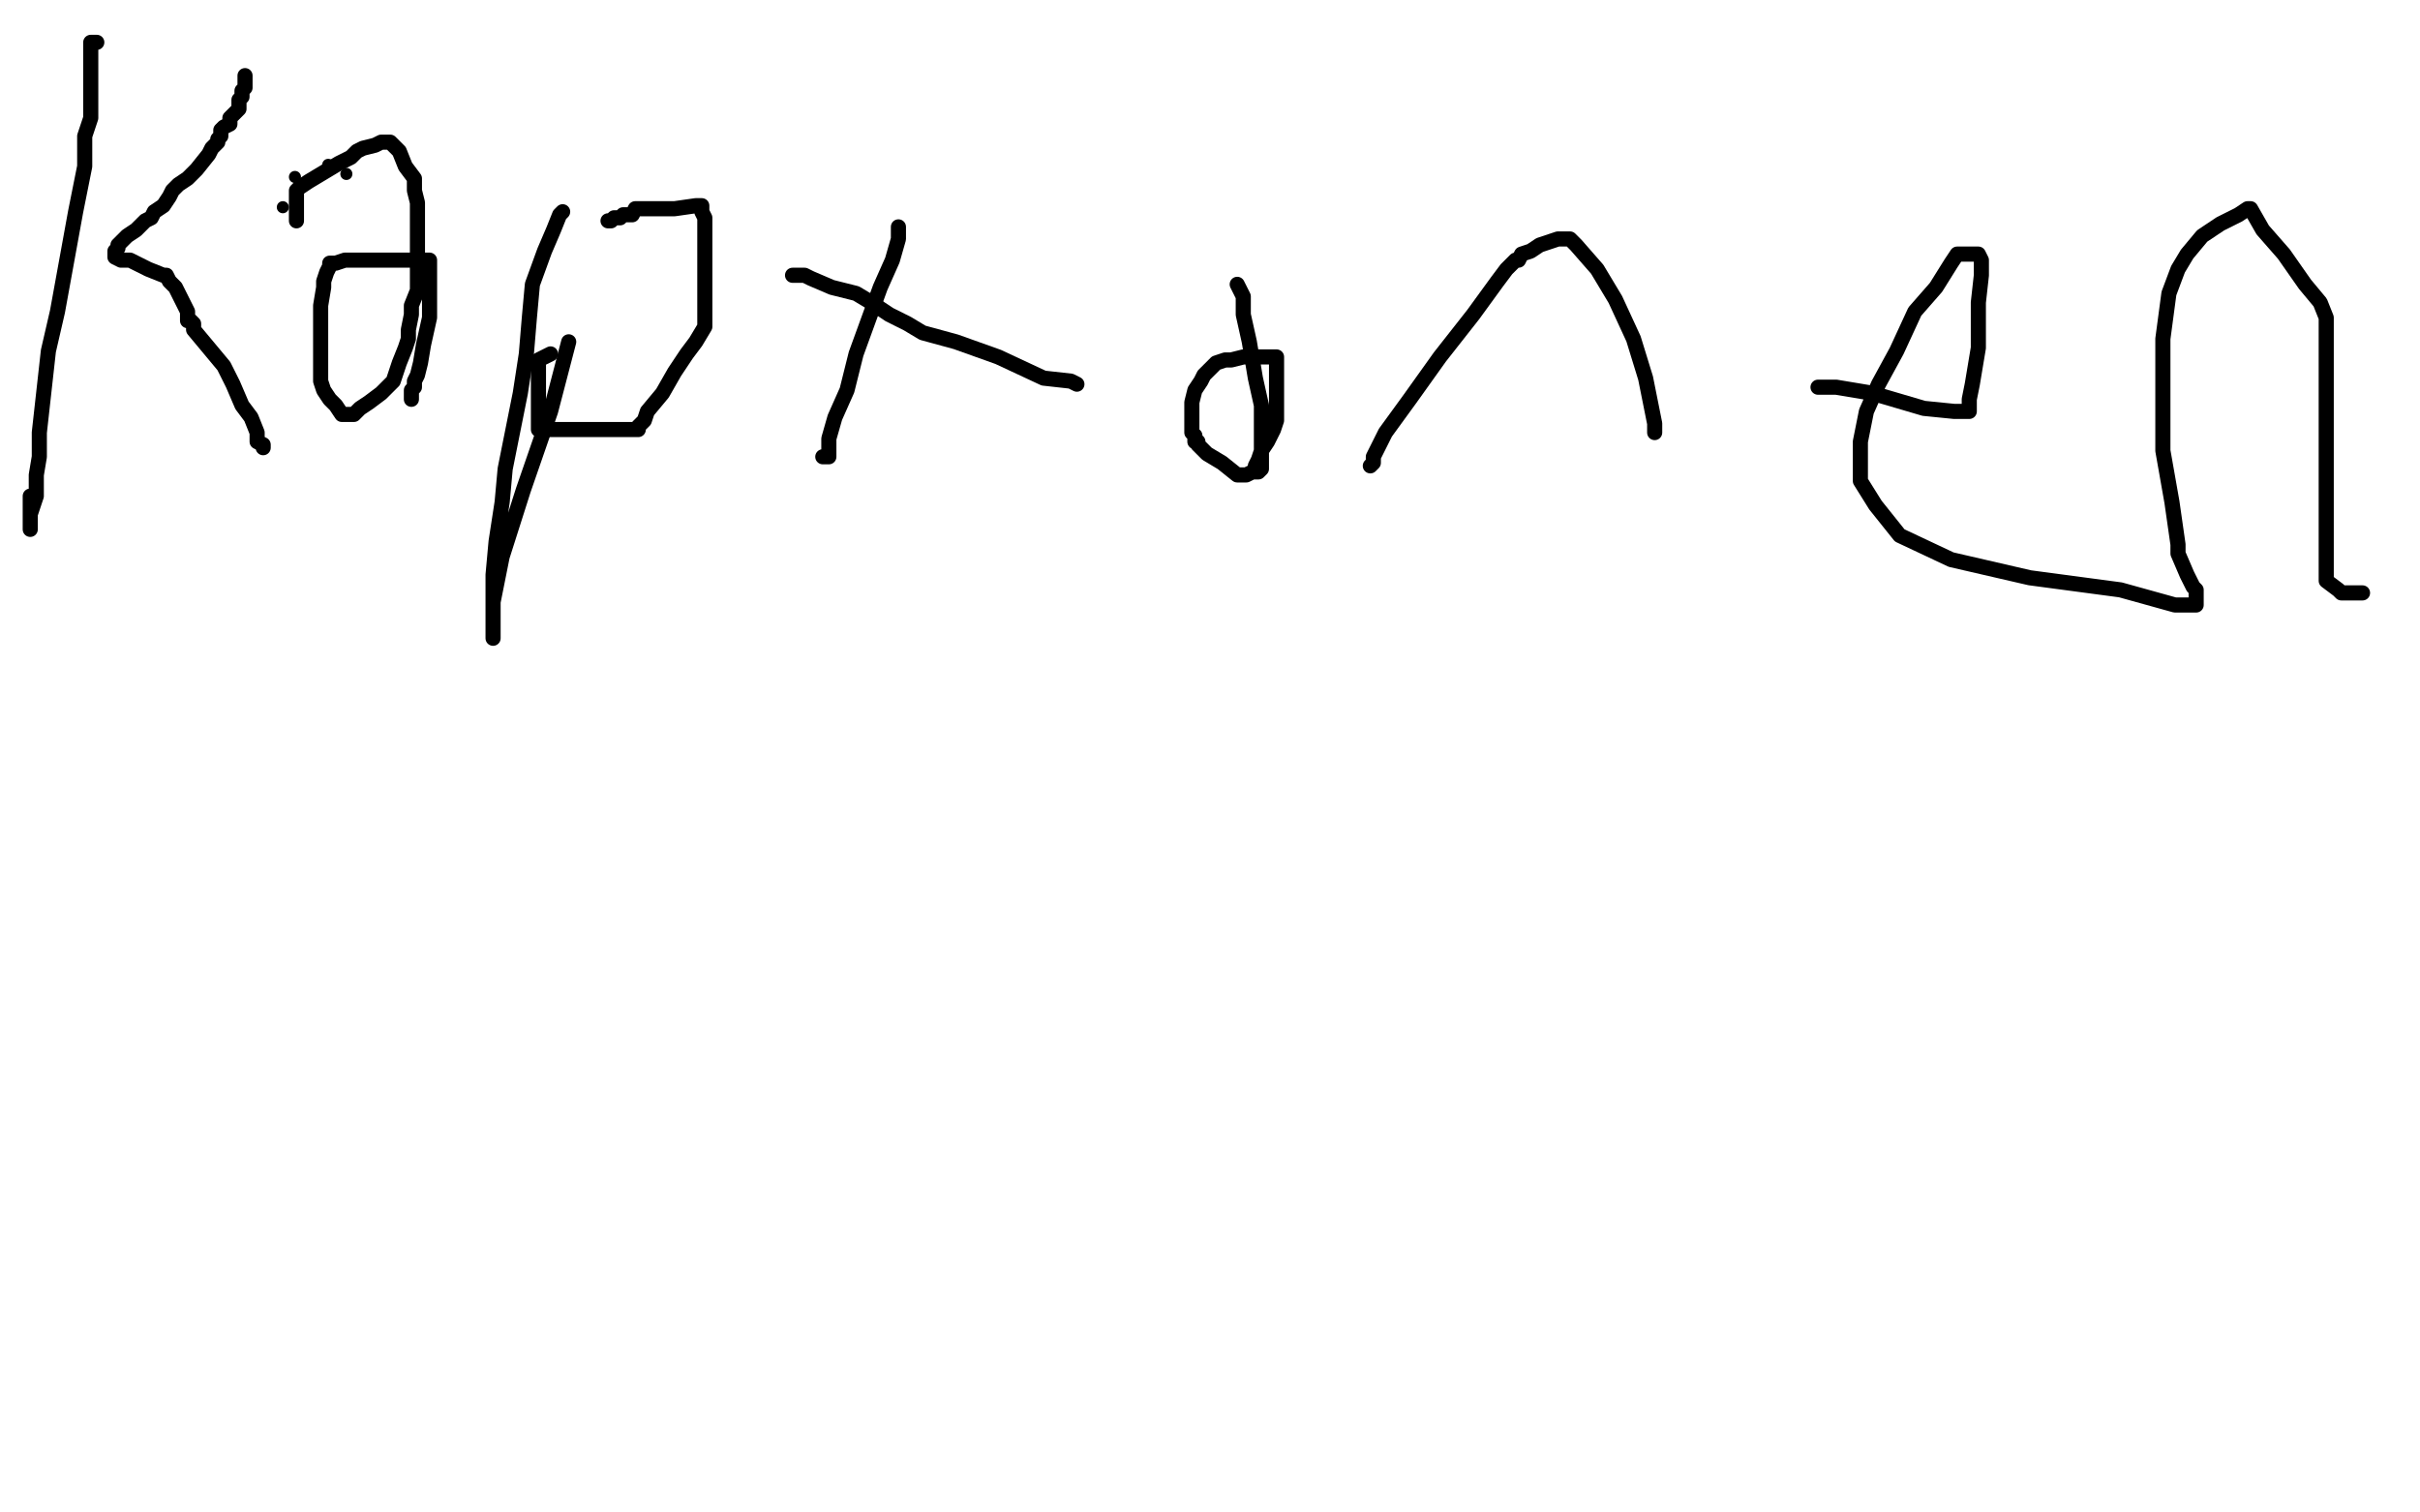 <?xml version="1.0" standalone="no"?>
<!DOCTYPE svg PUBLIC "-//W3C//DTD SVG 1.1//EN"
"http://www.w3.org/Graphics/SVG/1.1/DTD/svg11.dtd">

<svg width="800" height="500" version="1.1" xmlns="http://www.w3.org/2000/svg" xmlns:xlink="http://www.w3.org/1999/xlink" style="stroke-antialiasing: false"><desc>This SVG has been created on https://colorillo.com/</desc><rect x='0' y='0' width='800' height='500' style='fill: rgb(255,255,255); stroke-width:0' /><circle cx="93.5" cy="68.5" r="2" style="fill: #000000; stroke-antialiasing: false; stroke-antialias: 0; opacity: 1.0"/>
<circle cx="97.5" cy="58.5" r="2" style="fill: #000000; stroke-antialiasing: false; stroke-antialias: 0; opacity: 1.0"/>
<circle cx="108.5" cy="54.5" r="2" style="fill: #000000; stroke-antialiasing: false; stroke-antialias: 0; opacity: 1.0"/>
<circle cx="114.5" cy="57.5" r="2" style="fill: #000000; stroke-antialiasing: false; stroke-antialias: 0; opacity: 1.0"/>
<polyline points="98,73 98,72 98,72 98,71 98,71 98,70 98,70 98,64 98,64 98,63 98,63 99,62 102,60 107,57 112,54 116,52 117,51 118,50 120,49 124,48 126,47 127,47 128,47 129,47 130,48 132,50 134,55 137,59 137,63 138,67 138,71 138,72 138,73 138,75 138,78 138,80 138,83 138,87 138,91 138,96 136,101 136,104 135,109 135,112 134,115 132,120 130,126 126,130 122,133 119,135 117,137 115,137 113,137 111,134 109,132 107,129 106,126 106,123 106,118 106,112 106,107 106,101 107,95 107,93 108,90 109,88 109,87 110,87 111,87 114,86 117,86 121,86 125,86 129,86 131,86 138,86 141,86 142,86 142,87 142,88 142,90 142,93 142,99 142,105 140,114 139,120 138,124 137,126 137,128 136,129 136,130 136,131 136,132" style="fill: none; stroke: #000000; stroke-width: 5; stroke-linejoin: round; stroke-linecap: round; stroke-antialiasing: false; stroke-antialias: 0; opacity: 1.0"/>
<polyline points="32,14 31,14 31,14 30,14 30,14 30,16 30,16 30,21 30,21 30,25 30,31 30,39 28,45 28,55 25,70 19,103 16,116 13,143 13,151 12,157 12,160 12,164 10,170 10,172 10,174 10,175 10,171 10,164" style="fill: none; stroke: #000000; stroke-width: 5; stroke-linejoin: round; stroke-linecap: round; stroke-antialiasing: false; stroke-antialias: 0; opacity: 1.0"/>
<polyline points="81,25 81,27 81,27 81,29 81,29 80,30 80,30 80,31 80,31 80,32 80,32 79,33 79,36 77,38 76,39 76,40 76,41 74,42 73,43 73,45 72,46 72,47 70,49 69,51 65,56 62,59 59,61 57,63 56,65 54,68 51,70 50,72 48,73 46,75 45,76 42,78 40,80 39,81 39,82 38,83 38,84 38,85 40,86 43,86 49,89 54,91 55,91 56,93 58,95 60,99 62,103 62,105 62,106 63,106 64,107 64,109 69,115 74,121 77,127 80,134 83,138 85,143 85,146 87,147 87,148" style="fill: none; stroke: #000000; stroke-width: 5; stroke-linejoin: round; stroke-linecap: round; stroke-antialiasing: false; stroke-antialias: 0; opacity: 1.0"/>
<polyline points="186,70 185,71 185,71 183,76 183,76 180,83 180,83 176,94 176,94 175,105 175,105 174,117 174,117 172,130 172,130 169,145 167,155 166,166 164,179 163,190 163,198 163,205 163,209 163,211 163,210 163,199 166,184 173,162 182,136 188,113" style="fill: none; stroke: #000000; stroke-width: 5; stroke-linejoin: round; stroke-linecap: round; stroke-antialiasing: false; stroke-antialias: 0; opacity: 1.0"/>
<polyline points="201,73 202,73 202,73 203,72 203,72 205,72 205,72 206,71 206,71 207,71 209,71 210,69 211,69 216,69 223,69 230,68 232,68 232,70 233,72 233,83 233,89 233,95 233,100 233,103 233,106 233,108 230,113 227,117 223,123 219,130 214,136 213,139 211,141 211,142 210,142 207,142 200,142 190,142 183,142 180,142 178,142 178,136 178,131 178,127 178,124 178,122 178,121 178,120 178,119 182,117" style="fill: none; stroke: #000000; stroke-width: 5; stroke-linejoin: round; stroke-linecap: round; stroke-antialiasing: false; stroke-antialias: 0; opacity: 1.0"/>
<polyline points="297,75 297,76 297,76 297,77 297,77 297,79 297,79 295,86 295,86 291,95 291,95 287,106 287,106 283,117 283,117 280,129 276,138 274,145 274,149 274,151 273,151 272,151" style="fill: none; stroke: #000000; stroke-width: 5; stroke-linejoin: round; stroke-linecap: round; stroke-antialiasing: false; stroke-antialias: 0; opacity: 1.0"/>
<polyline points="262,91 263,91 263,91 264,91 264,91 265,91 266,91 268,92 275,95 283,97 288,100 294,104 300,107 305,110 316,113 330,118 345,125 354,126 356,127" style="fill: none; stroke: #000000; stroke-width: 5; stroke-linejoin: round; stroke-linecap: round; stroke-antialiasing: false; stroke-antialias: 0; opacity: 1.0"/>
<polyline points="409,94 411,98 411,98 411,104 411,104 413,113 413,113 415,125 415,125 417,134 417,134 417,140 417,140 417,146 417,146 417,149 417,152 417,154 417,155 416,156 414,156 412,157 411,157 410,157 409,157 404,153 399,150 396,147 396,146 395,146 395,144 394,143 394,141 394,140 394,138 394,137 394,136 394,134 394,133 395,129 397,126 398,124 399,123 402,120 405,119 407,119 411,118 416,118 420,118 421,118 422,118 422,120 422,122 422,127 422,132 422,136 422,139 421,142 419,146 417,149 416,152 415,154 415,155" style="fill: none; stroke: #000000; stroke-width: 5; stroke-linejoin: round; stroke-linecap: round; stroke-antialiasing: false; stroke-antialias: 0; opacity: 1.0"/>
<polyline points="453,154 454,153 454,153 454,151 454,151 458,143 458,143 466,132 466,132 476,118 476,118 487,104 487,104 495,93 495,93 498,89 501,86 502,86 503,84 506,83 509,81 515,79 518,79 519,79 521,81 528,89 534,99 540,112 544,125 546,135 547,140 547,142 547,143" style="fill: none; stroke: #000000; stroke-width: 5; stroke-linejoin: round; stroke-linecap: round; stroke-antialiasing: false; stroke-antialias: 0; opacity: 1.0"/>
<polyline points="601,128 602,128 602,128 607,128 607,128 619,130 619,130 636,135 636,135 646,136 646,136 649,136 649,136 650,136 651,136 651,132 652,127 653,121 654,115 654,108 654,100 655,91 655,89 655,87 655,86 654,84 653,84 652,84 651,84 650,84 647,84 645,87 640,95 633,103 627,116 621,127 617,136 616,141 615,146 615,149 615,152 615,156 615,159 620,167 628,177 645,185 671,191 701,195 719,200 726,200 726,199 726,198 726,197 726,195 725,194 723,190 720,183 720,180 718,166 715,149 715,129 715,112 717,97 720,89 723,84 728,78 734,74 740,71 743,69 744,69 748,76 755,84 762,94 767,100 769,105 769,114 769,118 769,125 769,136 769,143 769,148 769,151 769,155 769,157 769,158 769,161 769,163 769,165 769,166 769,168 769,169 769,175 769,179 769,182 769,184 769,185 769,186 769,187 769,189 769,192 773,195 774,196 776,196 779,196 781,196" style="fill: none; stroke: #000000; stroke-width: 5; stroke-linejoin: round; stroke-linecap: round; stroke-antialiasing: false; stroke-antialias: 0; opacity: 1.0"/>
</svg>
